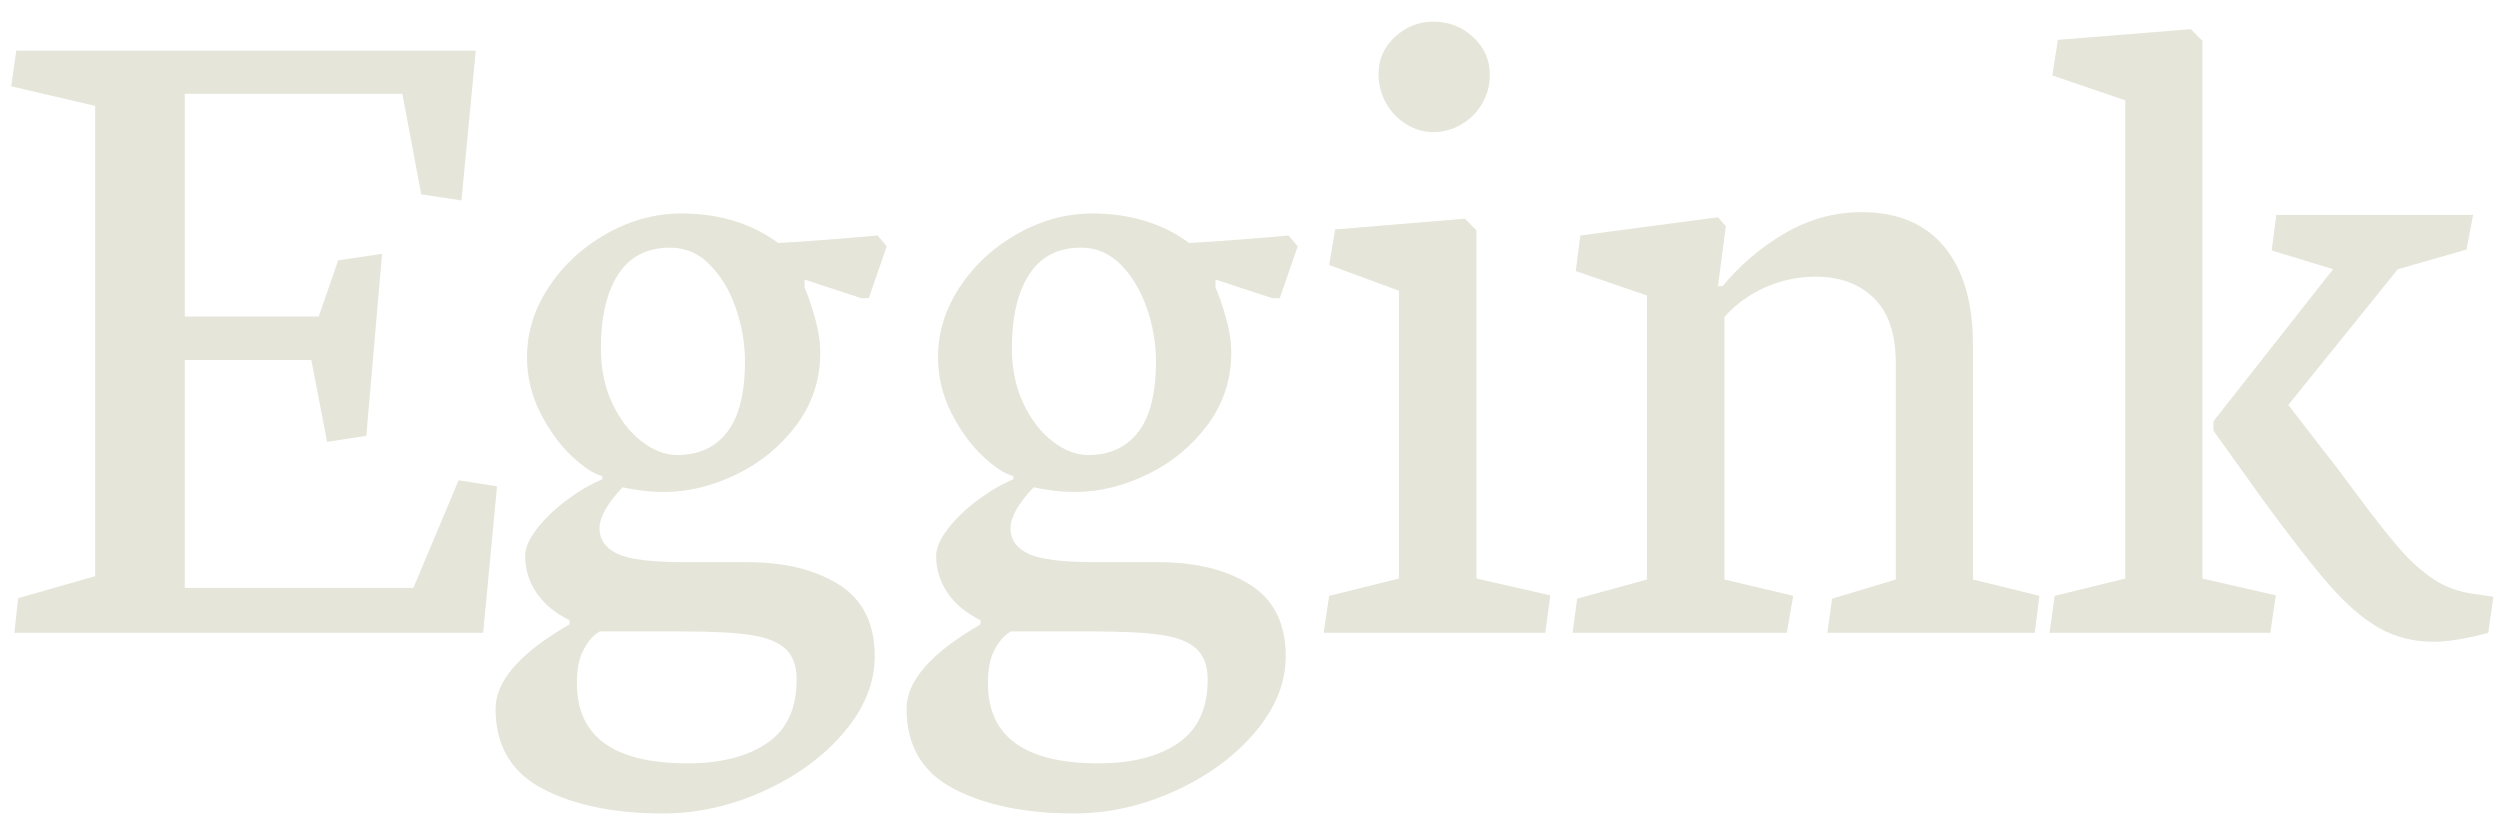 <svg width="102" height="34" viewBox="0 0 102 34" fill="none" xmlns="http://www.w3.org/2000/svg">
<path d="M3.883 4.321V23.508L0.74 24.406L0.587 25.819H19.713L20.278 19.843L18.712 19.595L16.867 23.985H7.539V14.687H12.704L13.345 18.027L14.946 17.78L15.588 10.355L13.796 10.623L13.005 12.914H7.539V3.826H16.416L17.188 7.929L18.827 8.176L19.411 2.068H0.663L0.457 3.52L3.883 4.321Z" fill="#E5E5D9"/>
<path d="M27.041 33.189C28.447 33.189 29.822 32.883 31.167 32.272C32.511 31.66 33.601 30.861 34.437 29.876C35.271 28.89 35.689 27.856 35.689 26.775C35.689 25.439 35.202 24.464 34.23 23.853C33.257 23.241 32.004 22.936 30.471 22.936H27.908C26.55 22.936 25.637 22.818 25.166 22.583C24.694 22.349 24.459 22.008 24.459 21.561C24.459 21.103 24.773 20.542 25.402 19.881C25.552 19.92 25.79 19.962 26.117 20.005C26.445 20.05 26.772 20.071 27.099 20.071C28.078 20.071 29.062 19.833 30.047 19.355C31.033 18.878 31.849 18.207 32.496 17.342C33.142 16.475 33.466 15.488 33.466 14.381C33.466 13.95 33.396 13.487 33.256 12.992C33.119 12.494 32.974 12.073 32.825 11.73V11.405L35.143 12.167H35.445L36.178 10.05L35.804 9.608C35.414 9.647 34.766 9.701 33.86 9.771C32.955 9.841 32.252 9.889 31.751 9.914C30.659 9.112 29.339 8.71 27.794 8.71C26.752 8.71 25.743 8.981 24.768 9.523C23.795 10.065 23.007 10.788 22.404 11.691C21.802 12.595 21.502 13.556 21.502 14.575C21.502 15.364 21.68 16.115 22.037 16.827C22.396 17.54 22.82 18.128 23.309 18.593C23.8 19.057 24.222 19.335 24.574 19.425V19.556C24.108 19.748 23.626 20.028 23.13 20.396C22.635 20.766 22.228 21.158 21.907 21.573C21.586 21.986 21.426 22.358 21.426 22.688C21.426 23.235 21.583 23.739 21.896 24.197C22.211 24.654 22.658 25.024 23.237 25.304V25.475C21.224 26.633 20.219 27.779 20.219 28.912C20.219 30.426 20.863 31.518 22.152 32.187C23.44 32.854 25.07 33.189 27.041 33.189ZM27.343 10.104C27.971 10.104 28.516 10.34 28.974 10.812C29.433 11.283 29.784 11.875 30.028 12.589C30.273 13.301 30.395 14.02 30.395 14.745C30.395 16.044 30.152 17.005 29.669 17.629C29.185 18.254 28.504 18.565 27.626 18.565C27.146 18.565 26.665 18.381 26.182 18.012C25.7 17.643 25.301 17.128 24.986 16.468C24.673 15.805 24.516 15.053 24.516 14.211C24.516 12.926 24.751 11.921 25.223 11.195C25.694 10.468 26.4 10.104 27.343 10.104ZM27.794 25.761C29.013 25.761 29.949 25.809 30.601 25.904C31.256 25.999 31.736 26.187 32.041 26.466C32.349 26.746 32.504 27.167 32.504 27.727C32.504 28.912 32.099 29.777 31.289 30.325C30.479 30.872 29.402 31.145 28.057 31.145C25.044 31.145 23.538 30.058 23.538 27.882C23.538 27.358 23.609 26.94 23.752 26.628C23.898 26.319 24.06 26.086 24.241 25.931C24.425 25.779 24.516 25.722 24.516 25.761H27.794Z" fill="#E5E5D9"/>
<path d="M43.81 33.189C45.216 33.189 46.591 32.883 47.936 32.272C49.28 31.66 50.37 30.861 51.206 29.876C52.04 28.89 52.458 27.856 52.458 26.775C52.458 25.439 51.971 24.464 50.999 23.853C50.026 23.241 48.773 22.936 47.24 22.936H44.677C43.319 22.936 42.405 22.818 41.935 22.583C41.463 22.349 41.228 22.008 41.228 21.561C41.228 21.103 41.542 20.542 42.172 19.881C42.321 19.92 42.559 19.962 42.886 20.005C43.214 20.05 43.541 20.071 43.867 20.071C44.847 20.071 45.831 19.833 46.816 19.355C47.802 18.878 48.617 18.207 49.265 17.342C49.911 16.475 50.235 15.488 50.235 14.381C50.235 13.95 50.165 13.487 50.025 12.992C49.888 12.494 49.743 12.073 49.593 11.73V11.405L51.912 12.167H52.214L52.947 10.05L52.573 9.608C52.183 9.647 51.535 9.701 50.629 9.771C49.724 9.841 49.022 9.889 48.52 9.914C47.428 9.112 46.108 8.71 44.563 8.71C43.521 8.71 42.512 8.981 41.537 9.523C40.564 10.065 39.776 10.788 39.173 11.691C38.571 12.595 38.271 13.556 38.271 14.575C38.271 15.364 38.449 16.115 38.806 16.827C39.165 17.54 39.589 18.128 40.078 18.593C40.569 19.057 40.991 19.335 41.343 19.425V19.556C40.877 19.748 40.395 20.028 39.899 20.396C39.404 20.766 38.997 21.158 38.676 21.573C38.355 21.986 38.195 22.358 38.195 22.688C38.195 23.235 38.352 23.739 38.665 24.197C38.98 24.654 39.427 25.024 40.006 25.304V25.475C37.993 26.633 36.988 27.779 36.988 28.912C36.988 30.426 37.632 31.518 38.921 32.187C40.209 32.854 41.839 33.189 43.81 33.189ZM44.112 10.104C44.74 10.104 45.285 10.34 45.743 10.812C46.201 11.283 46.553 11.875 46.797 12.589C47.042 13.301 47.164 14.02 47.164 14.745C47.164 16.044 46.922 17.005 46.438 17.629C45.954 18.254 45.273 18.565 44.395 18.565C43.915 18.565 43.434 18.381 42.951 18.012C42.469 17.643 42.07 17.128 41.755 16.468C41.442 15.805 41.285 15.053 41.285 14.211C41.285 12.926 41.52 11.921 41.992 11.195C42.463 10.468 43.169 10.104 44.112 10.104ZM44.563 25.761C45.782 25.761 46.718 25.809 47.37 25.904C48.025 25.999 48.505 26.187 48.81 26.466C49.118 26.746 49.273 27.167 49.273 27.727C49.273 28.912 48.868 29.777 48.058 30.325C47.248 30.872 46.171 31.145 44.826 31.145C41.813 31.145 40.307 30.058 40.307 27.882C40.307 27.358 40.378 26.94 40.521 26.628C40.666 26.319 40.829 26.086 41.01 25.931C41.194 25.779 41.285 25.722 41.285 25.761H44.563Z" fill="#E5E5D9"/>
<path d="M58.486 5.389C58.888 5.389 59.267 5.285 59.624 5.076C59.983 4.865 60.266 4.58 60.472 4.224C60.68 3.868 60.785 3.48 60.785 3.059C60.785 2.45 60.558 1.936 60.105 1.515C59.655 1.095 59.114 0.884 58.486 0.884C57.884 0.884 57.36 1.092 56.912 1.507C56.466 1.92 56.244 2.424 56.244 3.02C56.244 3.441 56.344 3.833 56.545 4.197C56.746 4.559 57.02 4.847 57.367 5.064C57.712 5.281 58.086 5.389 58.486 5.389ZM63.047 25.819L63.253 24.29L60.239 23.605V9.399L59.769 8.923L54.475 9.361L54.23 10.812L57.076 11.861V23.605L54.23 24.31L54.005 25.819H63.047Z" fill="#E5E5D9"/>
<path d="M73.164 24.31L70.357 23.644V12.93C70.823 12.409 71.381 12.005 72.034 11.718C72.688 11.432 73.367 11.288 74.07 11.288C75.063 11.288 75.857 11.579 76.453 12.159C77.049 12.738 77.347 13.619 77.347 14.803V23.644L74.749 24.426L74.558 25.819H83.019L83.207 24.31L80.495 23.644V14.06C80.495 12.341 80.105 11.012 79.326 10.069C78.546 9.128 77.421 8.656 75.953 8.656C74.847 8.656 73.804 8.943 72.824 9.516C71.846 10.088 70.999 10.807 70.284 11.672H70.093L70.414 9.229L70.093 8.865L64.478 9.608L64.291 11.06L67.194 12.055V23.644L64.348 24.426L64.161 25.819H72.901L73.164 24.31Z" fill="#E5E5D9"/>
<path d="M92.628 25.819L92.854 24.29L89.859 23.605V1.666L89.389 1.19L83.961 1.627L83.736 3.079L86.711 4.093V23.605L83.831 24.31L83.621 25.819H92.628ZM92.288 20.338C93.431 21.905 94.348 23.083 95.038 23.872C95.731 24.662 96.407 25.245 97.067 25.622C97.726 25.995 98.463 26.183 99.279 26.183C99.882 26.183 100.629 26.061 101.521 25.819L101.731 24.348L100.975 24.236C100.348 24.159 99.792 23.961 99.309 23.644C98.825 23.325 98.366 22.916 97.93 22.421C97.497 21.925 96.904 21.174 96.154 20.168C95.537 19.327 95.103 18.754 94.851 18.449L93.362 16.522L97.831 10.983L100.635 10.181L100.902 8.769H92.873L92.686 10.22L95.191 10.983L90.309 17.187V17.571L92.288 20.338Z" fill="#E5E5D9"/>
</svg>
